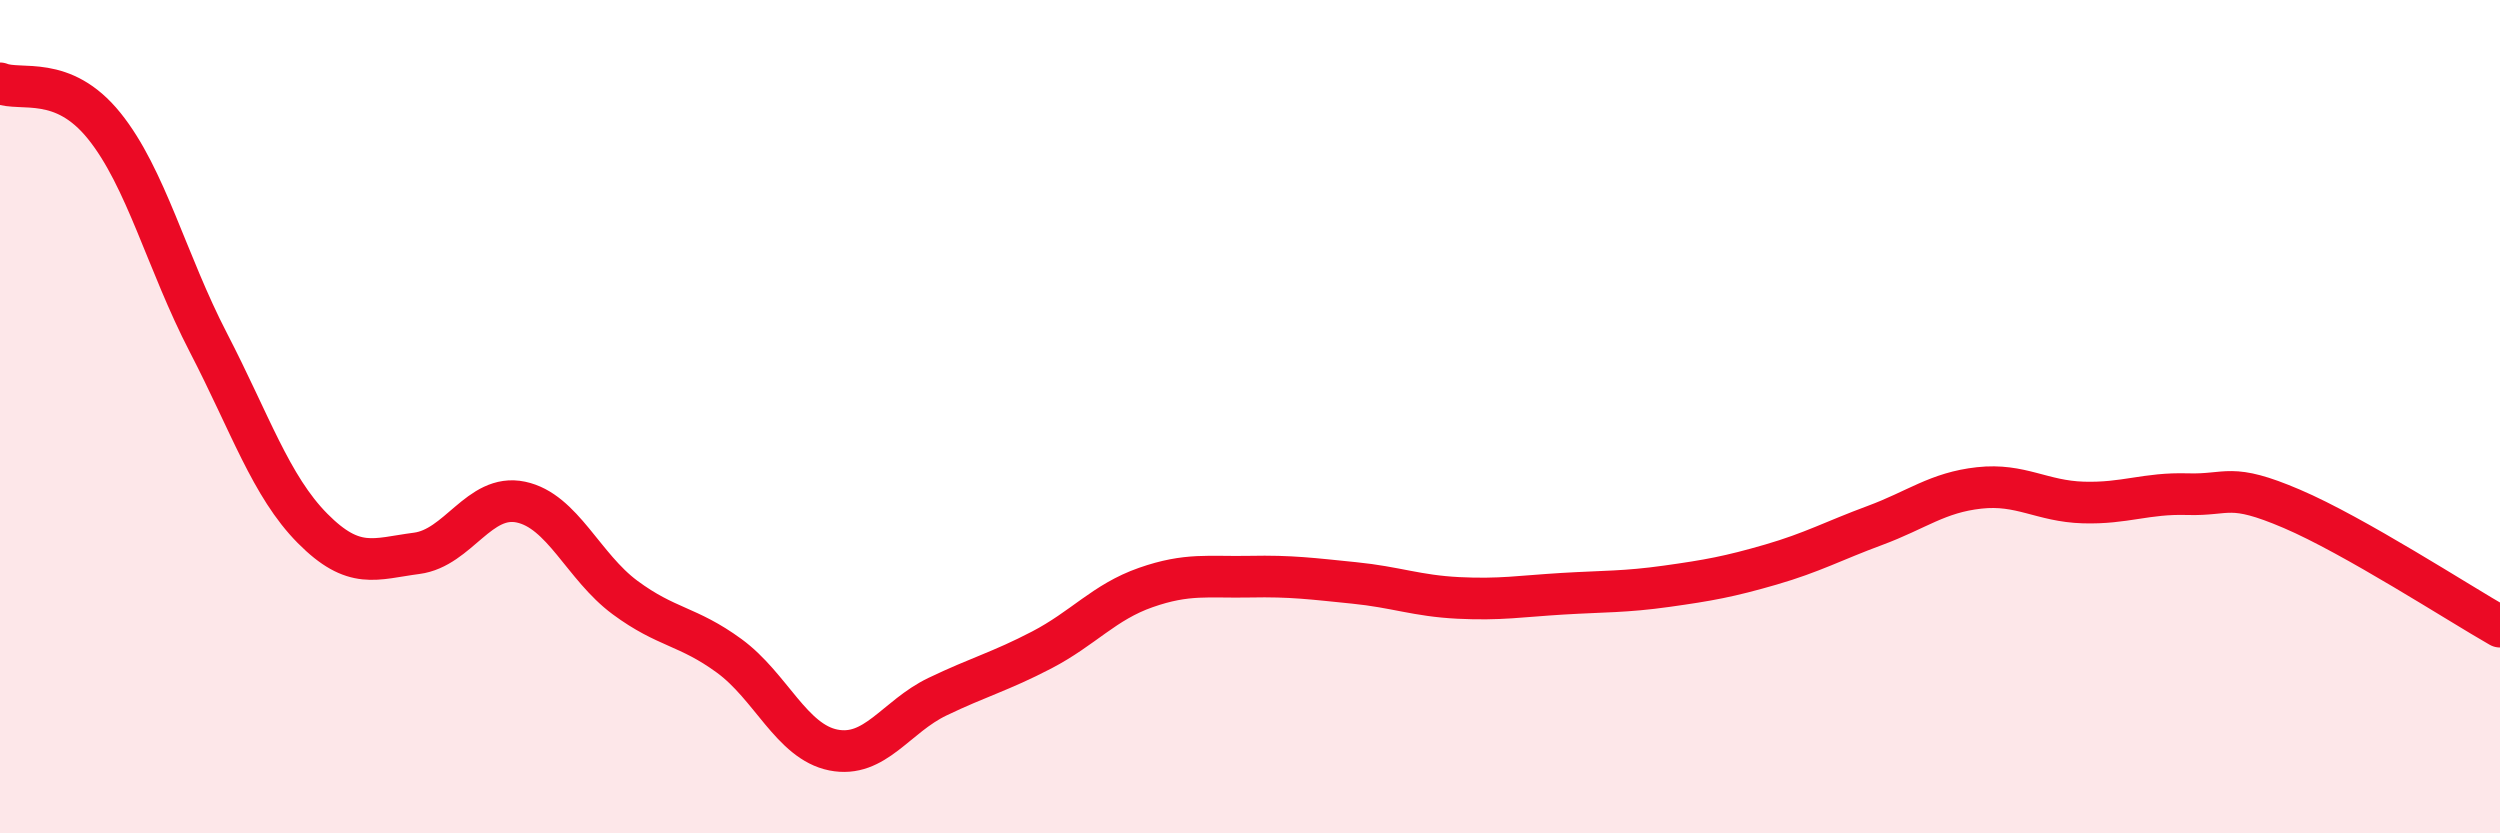 
    <svg width="60" height="20" viewBox="0 0 60 20" xmlns="http://www.w3.org/2000/svg">
      <path
        d="M 0,2 C 0.5,2.2 1.5,1.78 2.5,3.02 C 3.5,4.26 4,6.29 5,8.22 C 6,10.15 6.5,11.67 7.5,12.68 C 8.5,13.69 9,13.41 10,13.28 C 11,13.15 11.5,11.84 12.5,12.05 C 13.5,12.26 14,13.6 15,14.34 C 16,15.08 16.5,15.01 17.5,15.74 C 18.5,16.47 19,17.8 20,18 C 21,18.2 21.5,17.2 22.5,16.72 C 23.5,16.24 24,16.12 25,15.6 C 26,15.08 26.5,14.45 27.5,14.1 C 28.5,13.75 29,13.86 30,13.84 C 31,13.82 31.5,13.89 32.5,13.99 C 33.5,14.09 34,14.3 35,14.35 C 36,14.4 36.5,14.31 37.5,14.25 C 38.5,14.19 39,14.21 40,14.07 C 41,13.93 41.5,13.84 42.5,13.55 C 43.5,13.26 44,12.98 45,12.61 C 46,12.24 46.5,11.82 47.5,11.71 C 48.5,11.6 49,12.03 50,12.06 C 51,12.09 51.5,11.83 52.5,11.86 C 53.5,11.89 53.5,11.57 55,12.21 C 56.5,12.85 59,14.47 60,15.04L60 20L0 20Z"
        fill="#EB0A25"
        opacity="0.1"
        stroke-linecap="round"
        stroke-linejoin="round"
      />
      <path
        d="M 0,2 C 0.5,2.2 1.5,1.78 2.5,3.02 C 3.5,4.26 4,6.29 5,8.22 C 6,10.15 6.5,11.67 7.5,12.68 C 8.5,13.69 9,13.41 10,13.28 C 11,13.15 11.5,11.84 12.5,12.05 C 13.5,12.26 14,13.6 15,14.34 C 16,15.08 16.5,15.01 17.5,15.74 C 18.5,16.47 19,17.8 20,18 C 21,18.2 21.5,17.2 22.5,16.72 C 23.5,16.24 24,16.12 25,15.6 C 26,15.08 26.5,14.45 27.5,14.1 C 28.5,13.75 29,13.86 30,13.84 C 31,13.82 31.5,13.89 32.5,13.99 C 33.5,14.09 34,14.3 35,14.35 C 36,14.4 36.5,14.31 37.5,14.25 C 38.5,14.19 39,14.21 40,14.07 C 41,13.93 41.5,13.84 42.5,13.55 C 43.5,13.26 44,12.98 45,12.61 C 46,12.24 46.5,11.82 47.5,11.71 C 48.5,11.6 49,12.03 50,12.06 C 51,12.09 51.5,11.83 52.5,11.86 C 53.5,11.89 53.5,11.57 55,12.21 C 56.5,12.85 59,14.47 60,15.04"
        stroke="#EB0A25"
        stroke-width="1"
        fill="none"
        stroke-linecap="round"
        stroke-linejoin="round"
      />
    </svg>
  